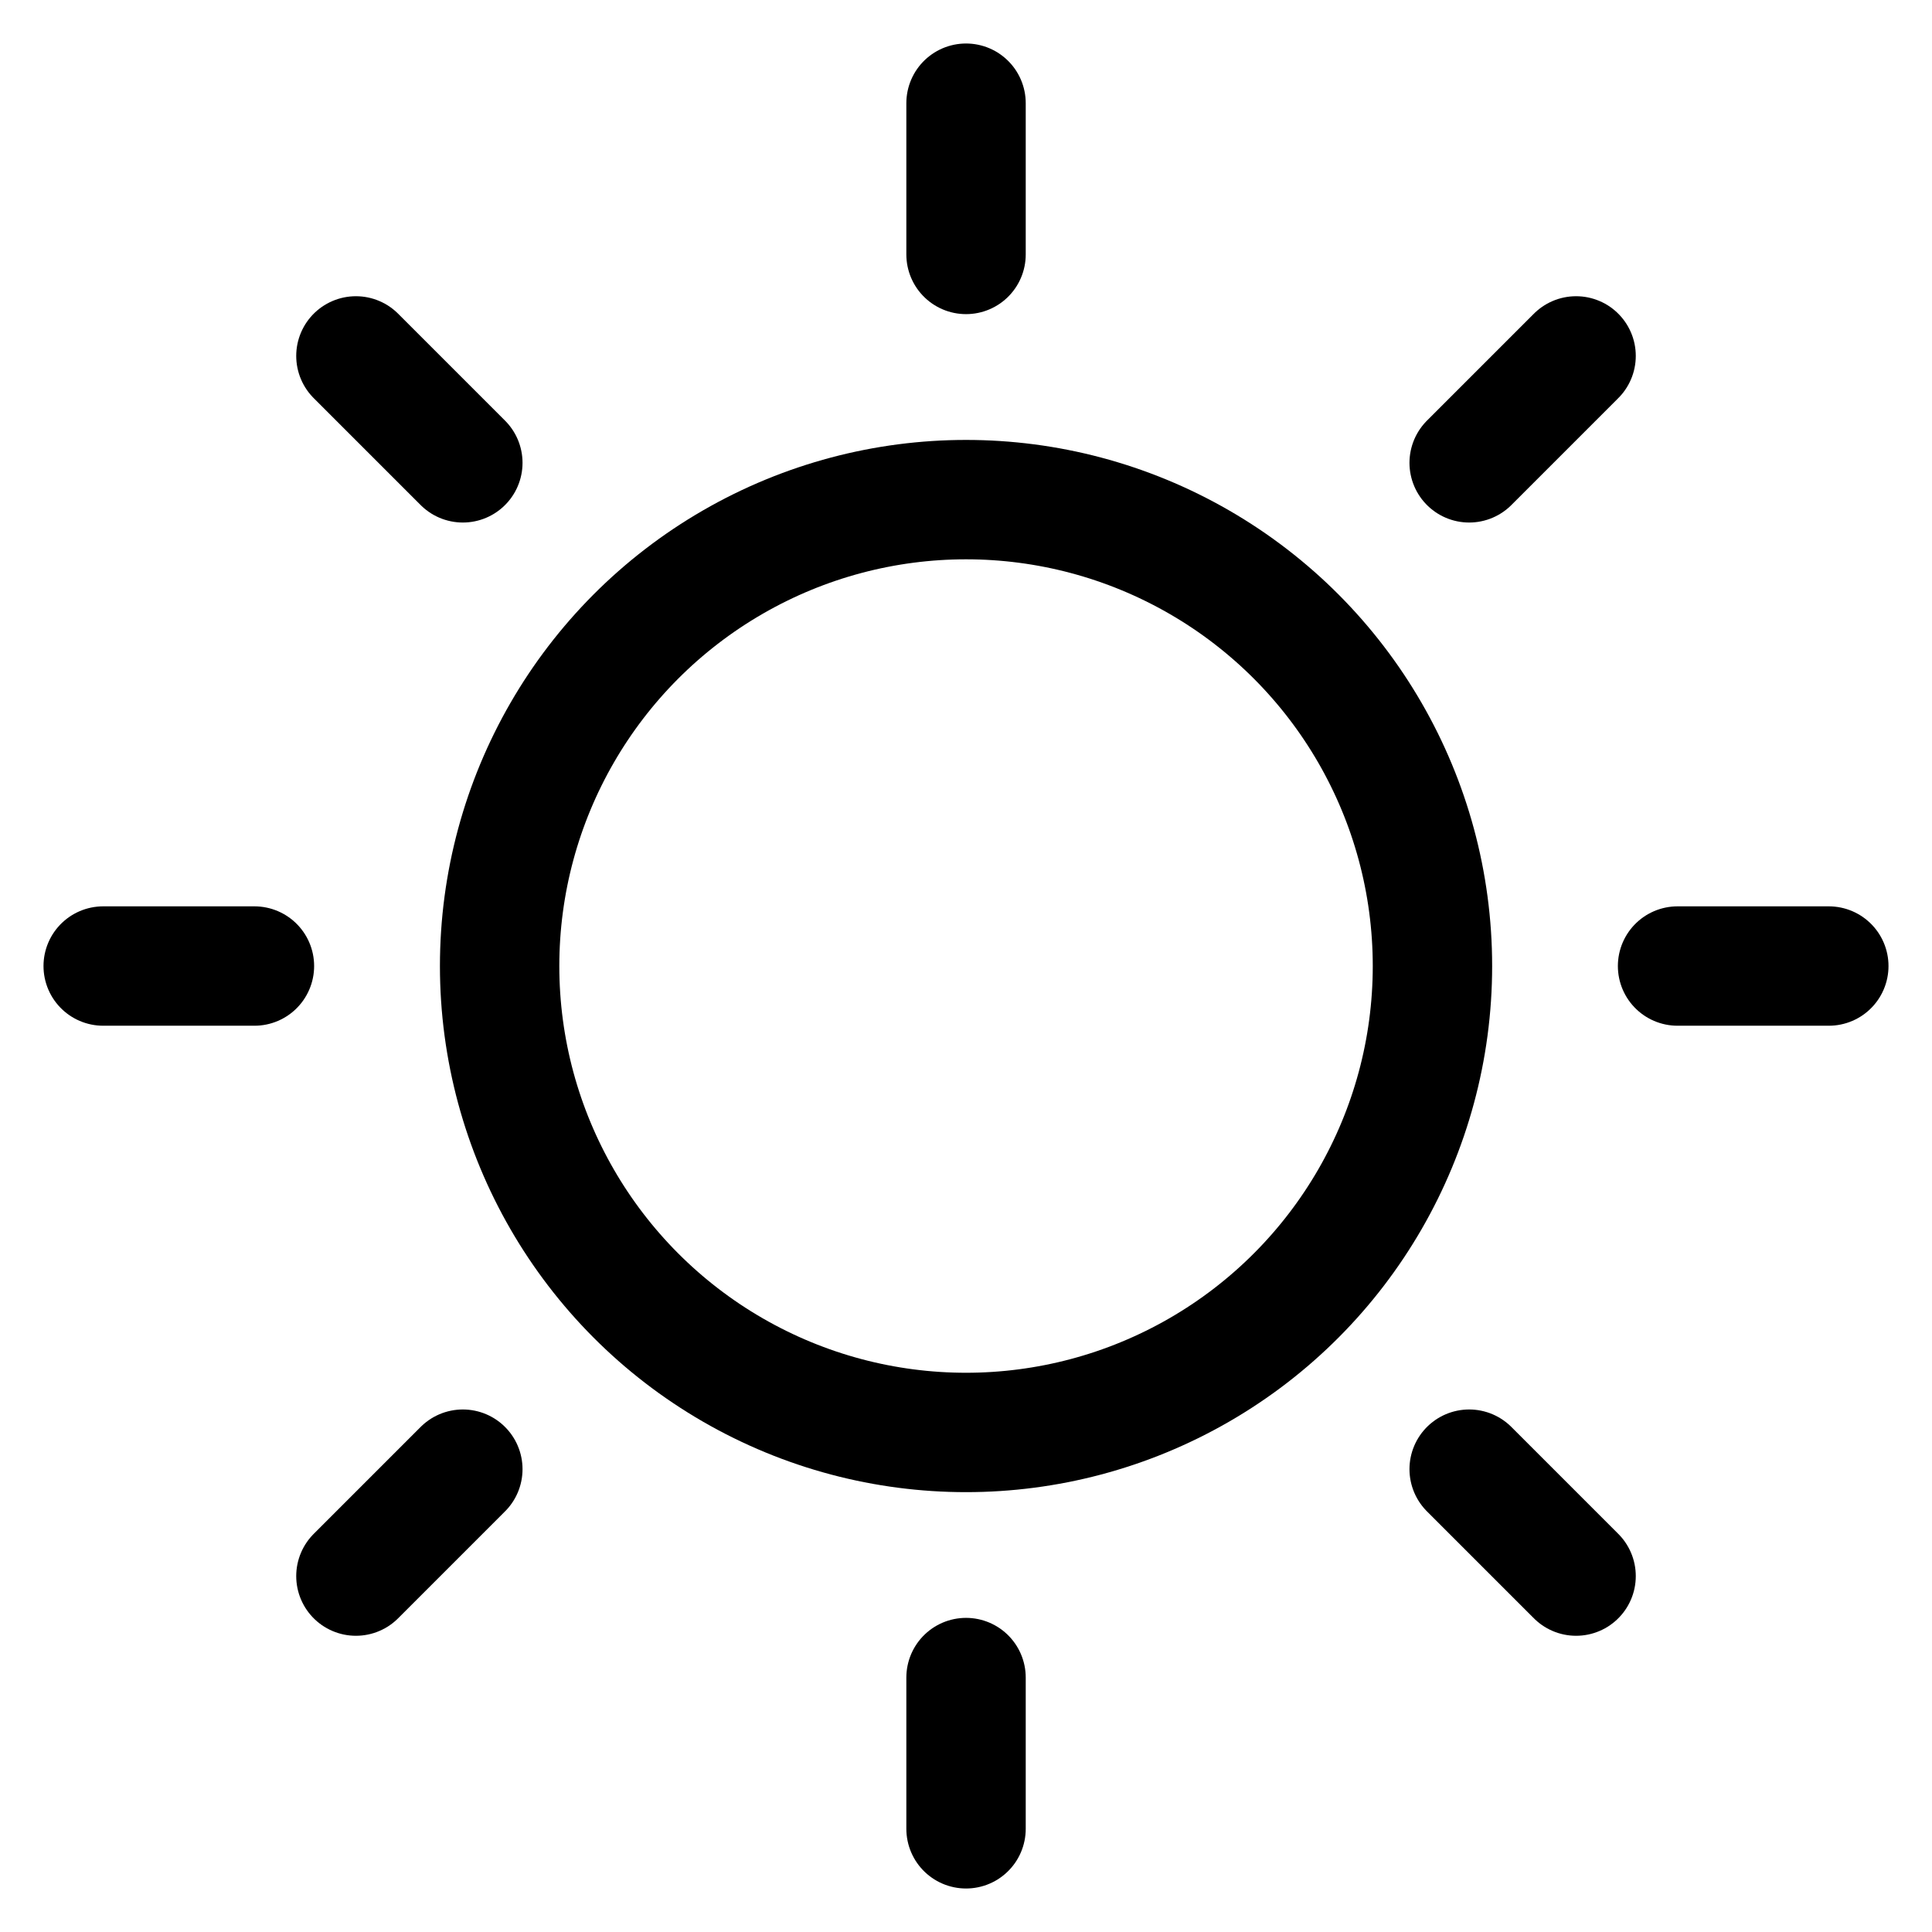 <svg viewBox="0 0 258.93 258.93" xmlns="http://www.w3.org/2000/svg" id="logo">
  <defs>
    <style>
      .cls-1 {
        fill: none;
        stroke: #000;
        stroke-linecap: round;
        stroke-linejoin: round;
        stroke-width: 16px;
      }
    </style>
  </defs>
  <line y2="211.23" x2="47.7" y1="196.9" x1="62.03" class="cls-1"></line>
  <line y2="62.03" x2="196.9" y1="47.7" x1="211.23" class="cls-1"></line>
  <line y2="129.47" x2="13.83" y1="129.47" x1="34.1" class="cls-1"></line>
  <line y2="129.47" x2="224.83" y1="129.47" x1="245.1" class="cls-1"></line>
  <line y2="47.7" x2="47.7" y1="62.03" x1="62.03" class="cls-1"></line>
  <line y2="196.9" x2="196.9" y1="211.23" x1="211.23" class="cls-1"></line>
  <line y2="13.83" x2="129.47" y1="34.1" x1="129.47" class="cls-1"></line>
  <line y2="224.83" x2="129.47" y1="245.1" x1="129.47" class="cls-1"></line>
  <circle r="62.51" cy="129.47" cx="129.47" class="cls-1"></circle>
</svg>